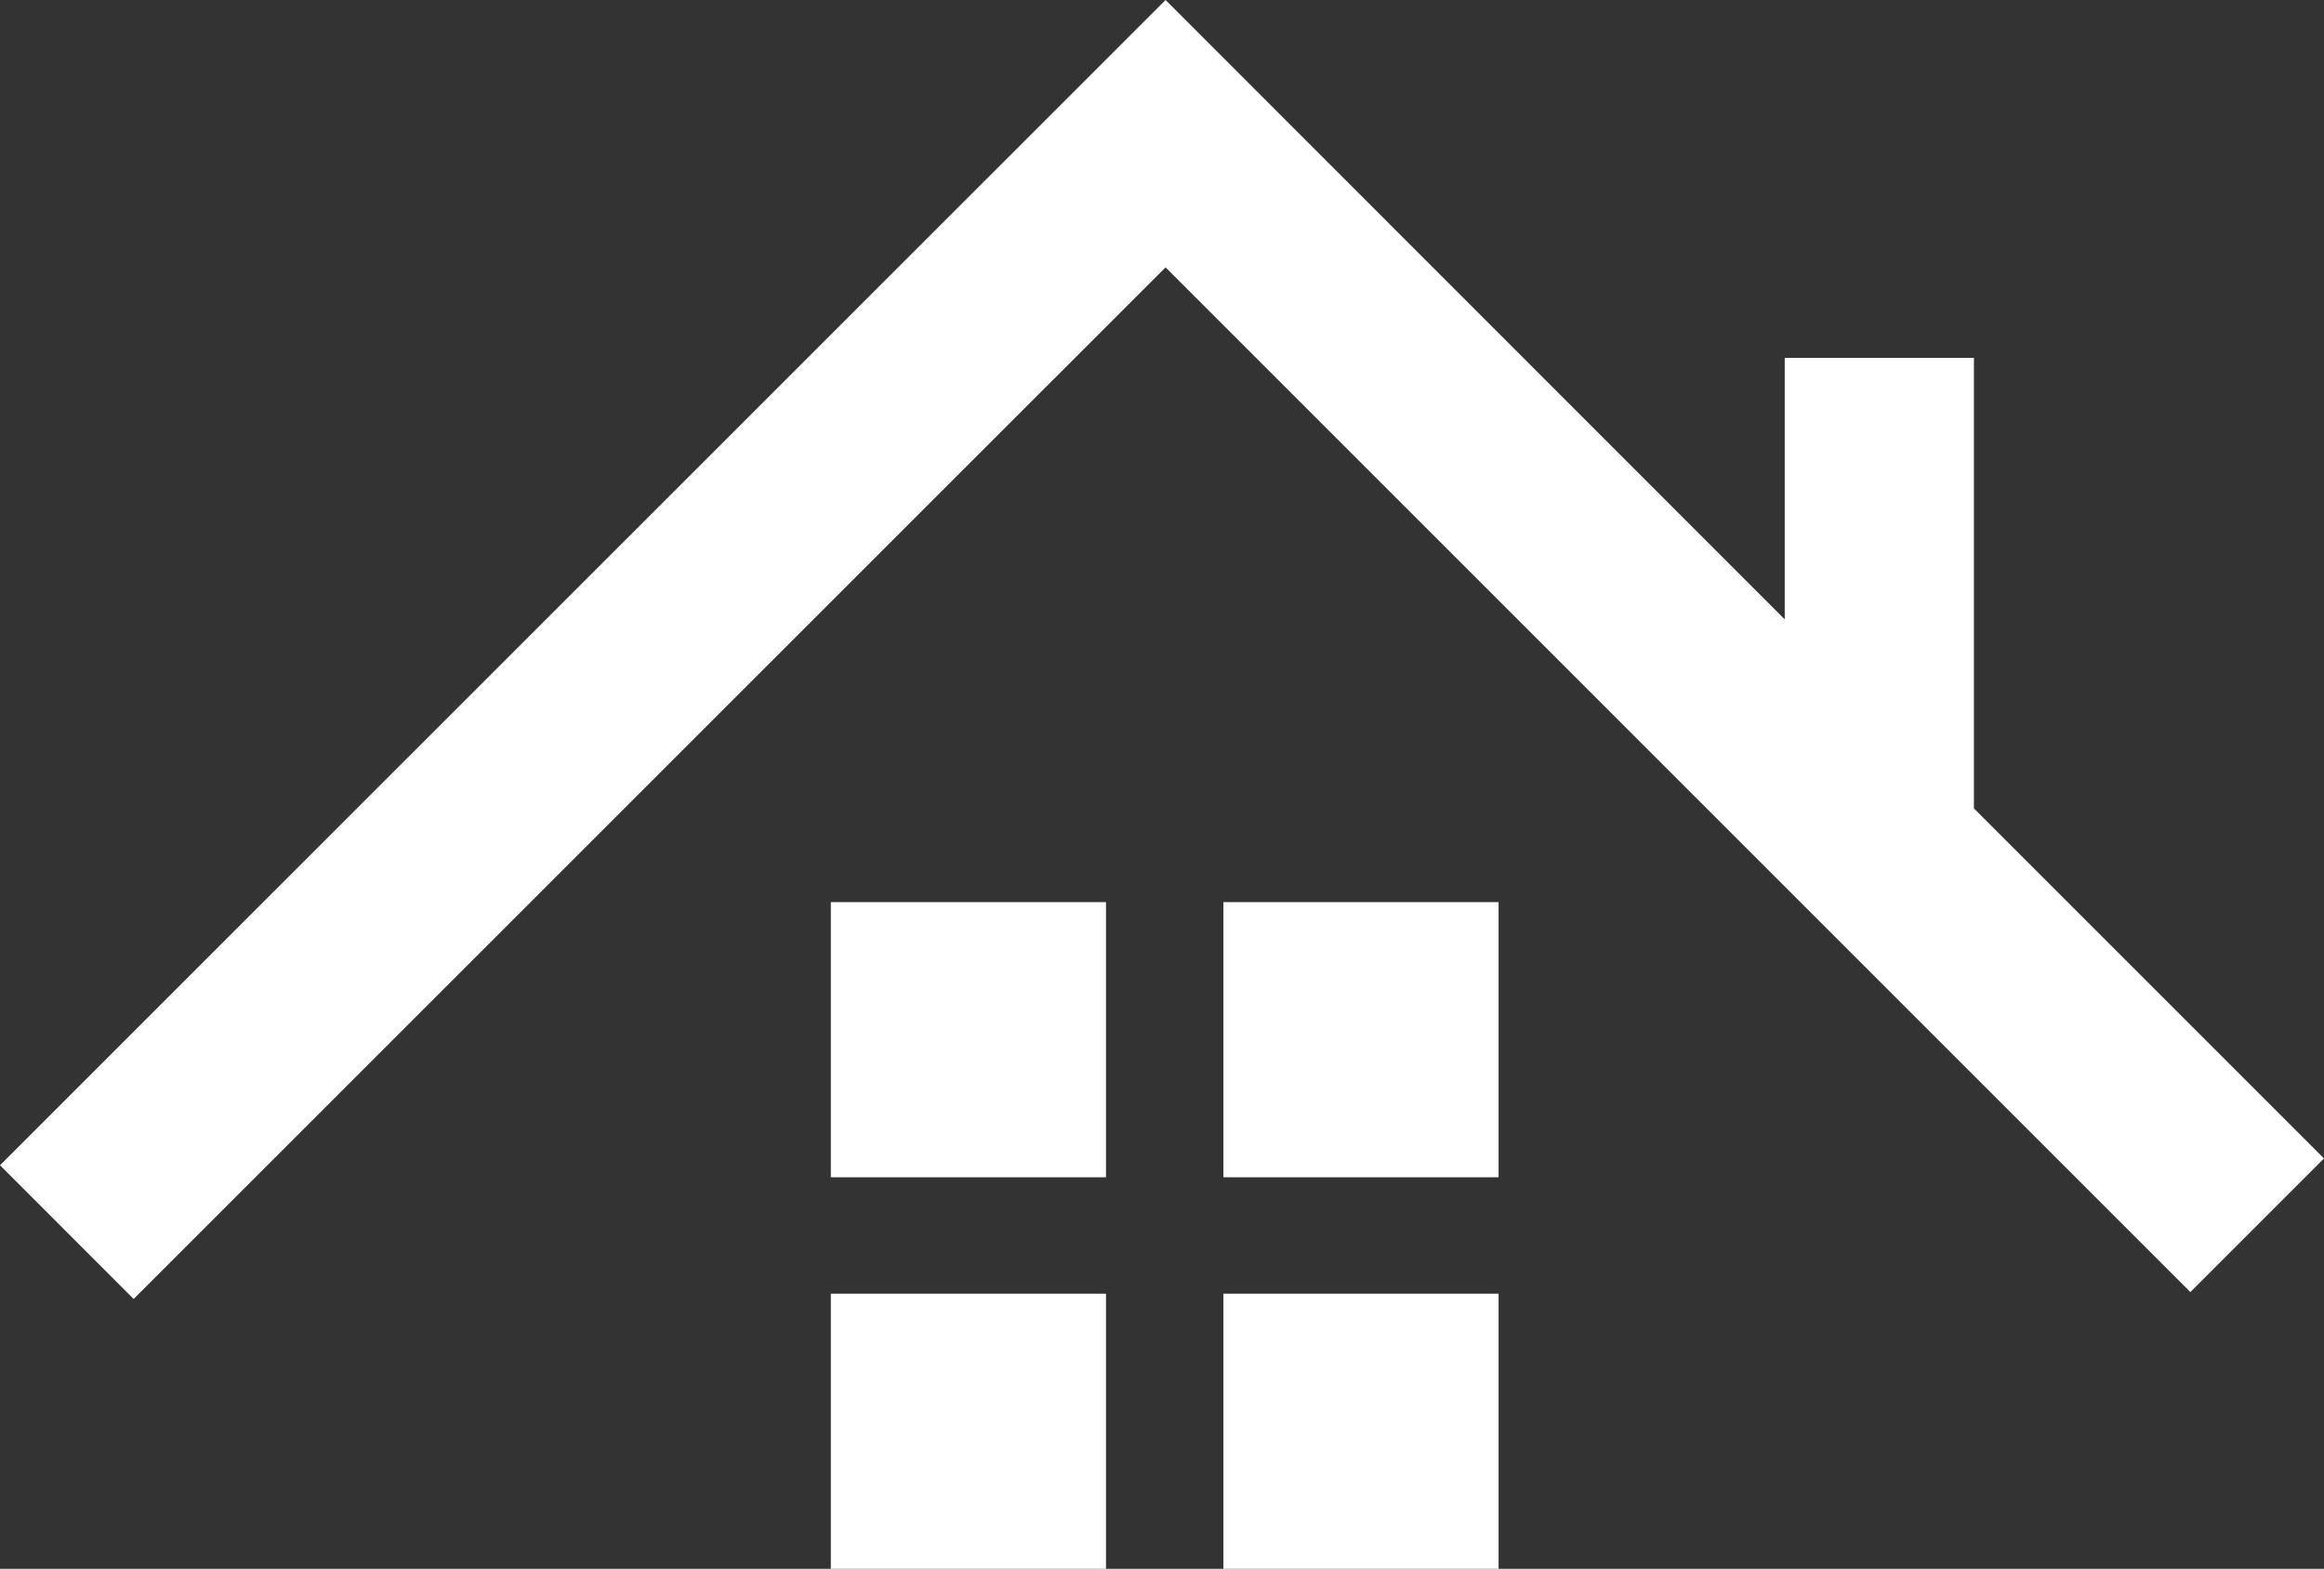 <svg xmlns="http://www.w3.org/2000/svg" class="decoration-icon" width="68.789" height="46.441" viewBox="0 0 68.789 46.441"><rect x="0" y="0" width="68.789" height="46.441" fill="#333333" stroke="none"/><g transform="translate(0 0)"><path d="M34.5,0,0,34.494l3.956,3.959L34.5,7.915,64.833,38.249l3.956-3.956L58.427,23.931V10.593h-5.6v7.742Z" transform="translate(0 0)" fill="#fff"></path><rect width="8.145" height="8.145" transform="translate(24.592 26.705)" fill="#fff"></rect><rect width="8.145" height="8.145" transform="translate(36.212 26.705)" fill="#fff"></rect><rect width="8.145" height="8.145" transform="translate(24.592 38.296)" fill="#fff"></rect><rect width="8.145" height="8.145" transform="translate(36.212 38.296)" fill="#fff"></rect></g></svg>